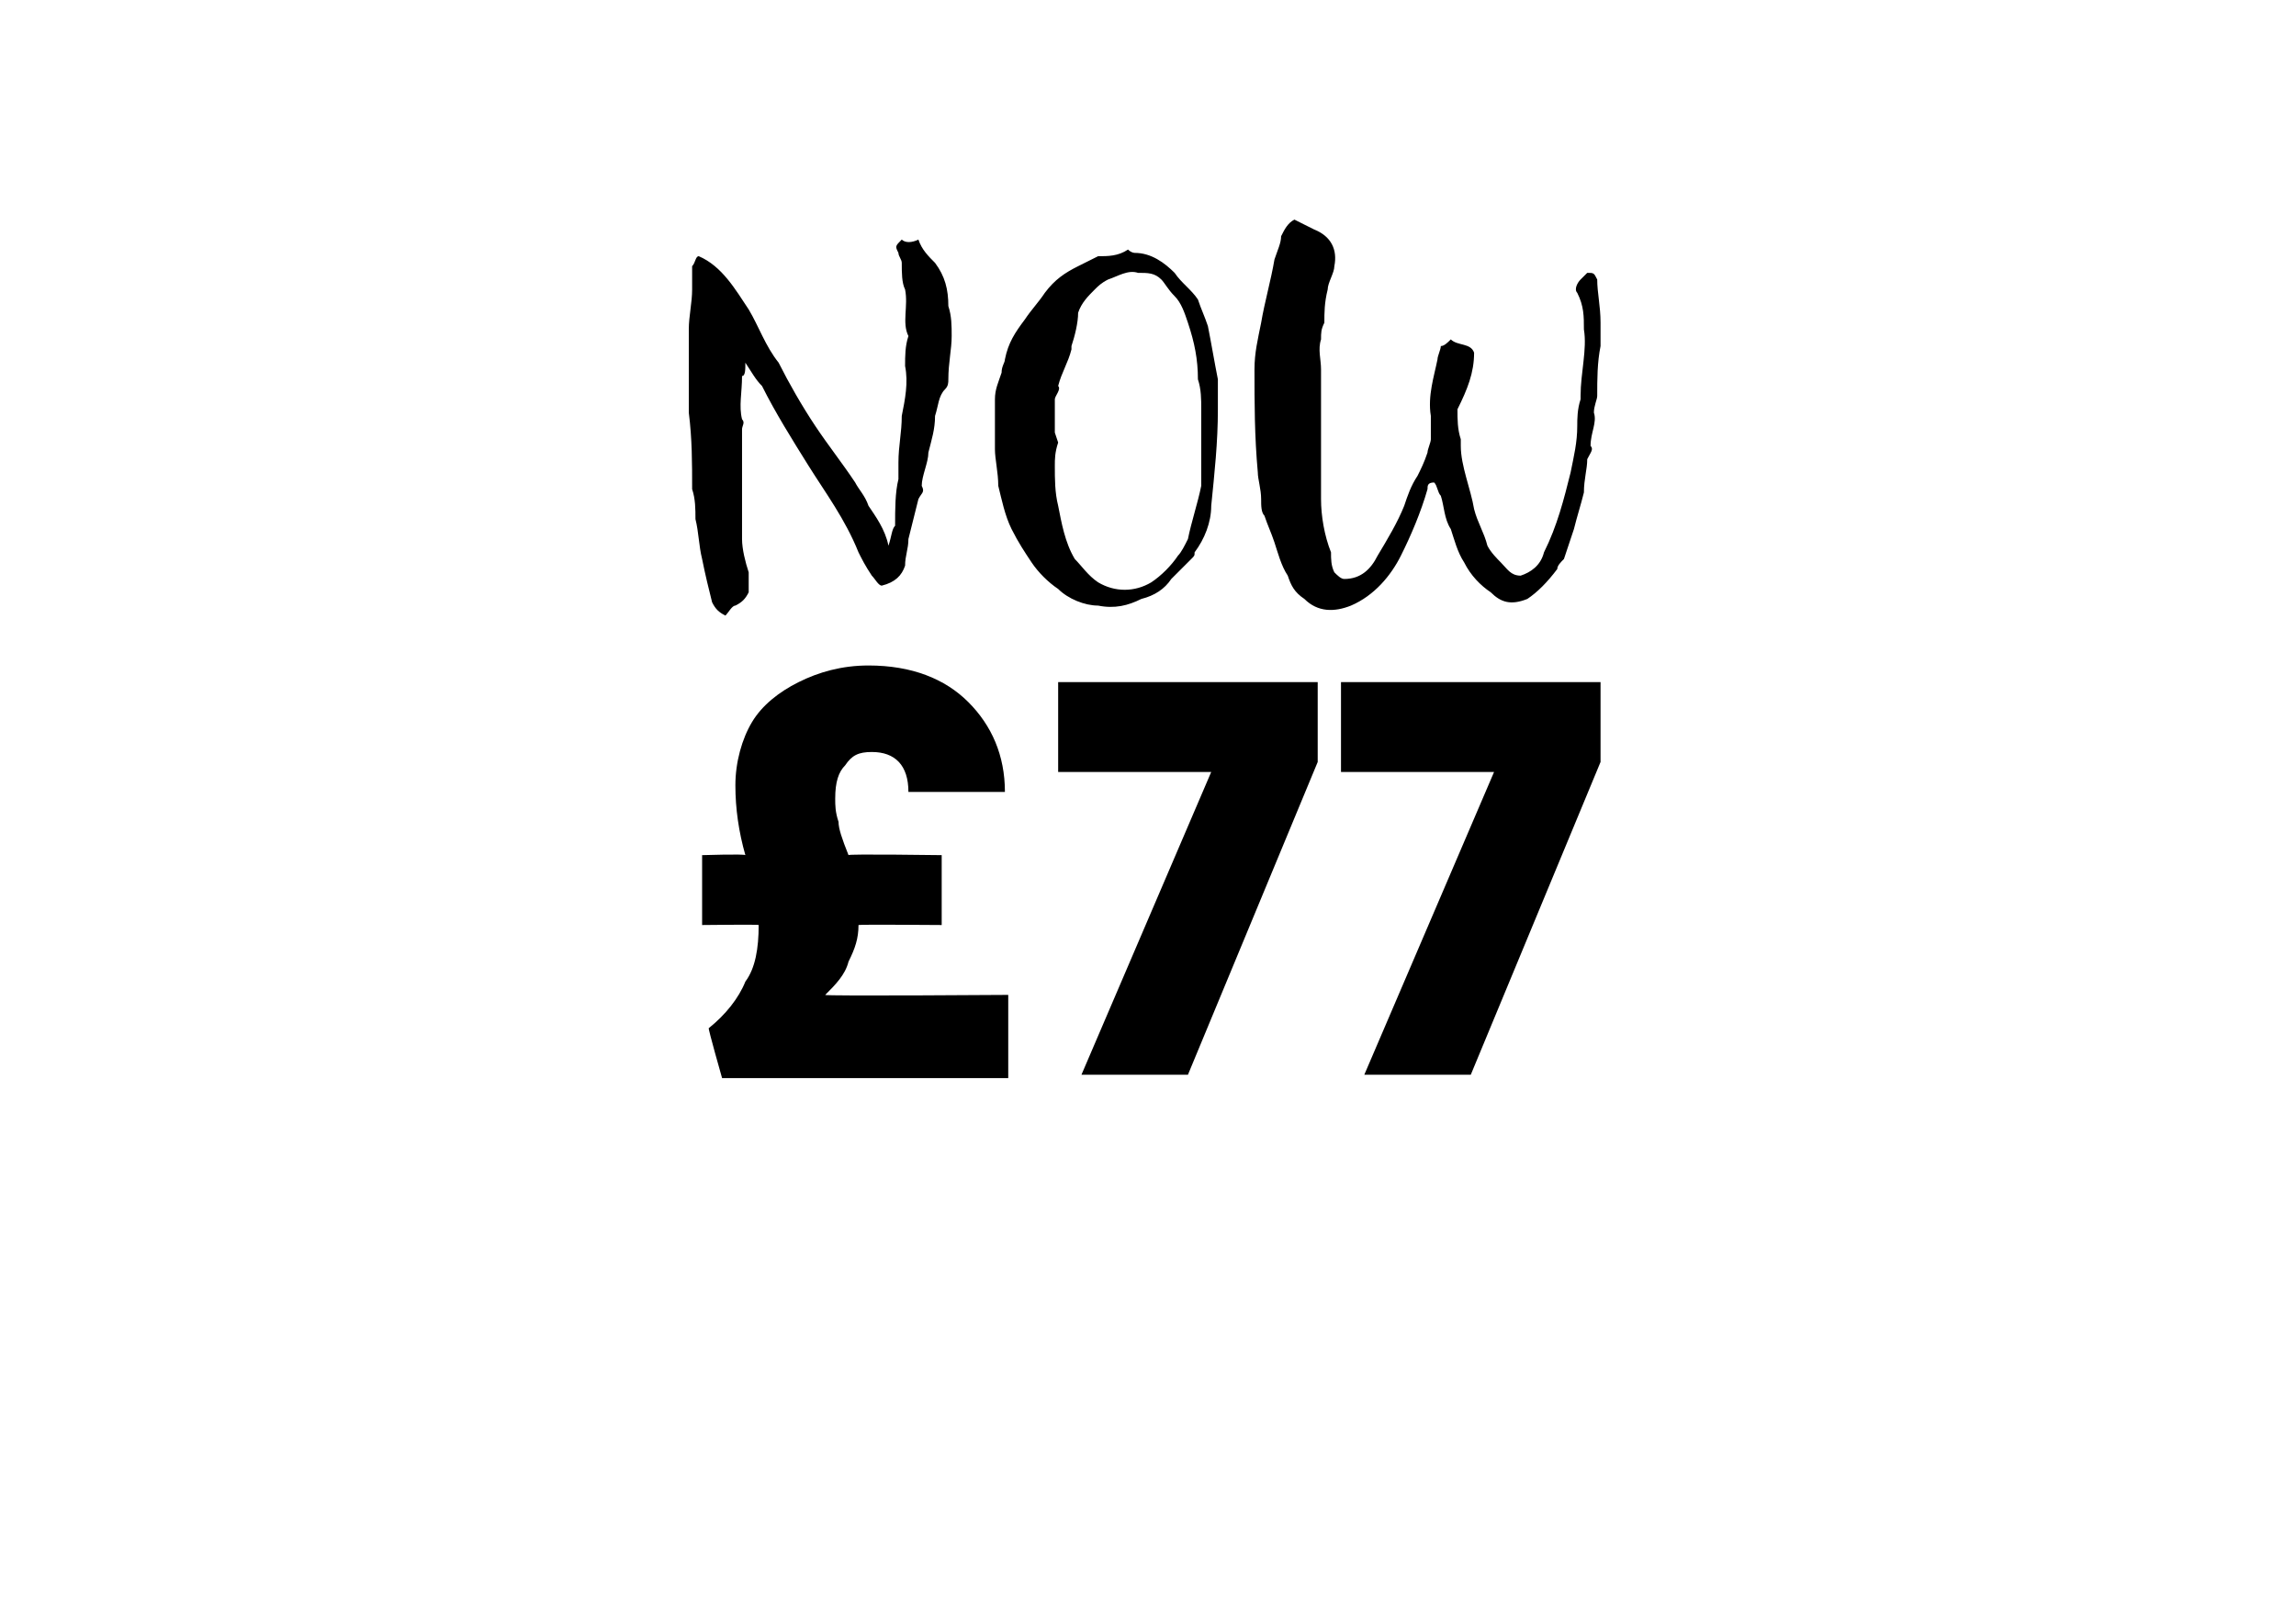 <?xml version="1.0" standalone="no"?><!DOCTYPE svg PUBLIC "-//W3C//DTD SVG 1.1//EN" "http://www.w3.org/Graphics/SVG/1.1/DTD/svg11.dtd"><svg xmlns="http://www.w3.org/2000/svg" version="1.1" width="69px" height="48.7px" viewBox="0 -2 69 48.7" style="top:-2px">  <desc>NOW £77</desc>  <defs/>  <g id="Polygon56396">    <path d="M 30.3 27.9 L 30.3 30.4 L 21.7 30.4 C 21.7 30.4 21.27 28.89 21.3 28.9 C 21.8 28.5 22.2 28 22.4 27.5 C 22.7 27.1 22.8 26.5 22.8 25.8 C 22.81 25.78 21.1 25.8 21.1 25.8 L 21.1 23.7 C 21.1 23.7 22.37 23.66 22.4 23.7 C 22.2 23 22.1 22.3 22.1 21.6 C 22.1 20.9 22.3 20.2 22.6 19.7 C 22.9 19.2 23.4 18.8 24 18.5 C 24.6 18.2 25.3 18 26.1 18 C 27.4 18 28.4 18.4 29.1 19.1 C 29.8 19.8 30.2 20.7 30.2 21.8 C 30.2 21.8 27.3 21.8 27.3 21.8 C 27.3 21 26.9 20.6 26.2 20.6 C 25.8 20.6 25.6 20.7 25.4 21 C 25.2 21.2 25.1 21.5 25.1 22 C 25.1 22.2 25.1 22.4 25.2 22.7 C 25.2 22.9 25.3 23.2 25.5 23.7 C 25.45 23.66 28.3 23.7 28.3 23.7 L 28.3 25.8 C 28.3 25.8 25.81 25.78 25.8 25.8 C 25.8 26.2 25.7 26.5 25.5 26.9 C 25.4 27.3 25.1 27.6 24.8 27.9 C 24.77 27.94 30.3 27.9 30.3 27.9 Z M 39.6 20.9 L 35.7 30.3 L 32.5 30.3 L 36.4 21.2 L 31.8 21.2 L 31.8 18.5 L 39.6 18.5 L 39.6 20.9 Z M 48.1 20.9 L 44.2 30.3 L 41 30.3 L 44.9 21.2 L 40.3 21.2 L 40.3 18.5 L 48.1 18.5 L 48.1 20.9 Z " stroke="none" fill="#000"/>  </g>  <g id="Polygon56395">    <path d="M 26.1 13.2 C 26.3 13.5 26.6 13.9 26.7 14.4 C 26.8 14.1 26.8 13.9 26.9 13.8 C 26.9 13.3 26.9 12.8 27 12.4 C 27 12.2 27 12.1 27 11.9 C 27 11.4 27.1 11 27.1 10.5 C 27.2 10 27.3 9.5 27.2 9 C 27.2 8.7 27.2 8.4 27.3 8.1 C 27.1 7.7 27.3 7.2 27.2 6.7 C 27.1 6.5 27.1 6.2 27.1 5.9 C 27.1 5.8 27 5.7 27 5.6 C 26.9 5.4 26.9 5.4 27.1 5.2 C 27.2 5.3 27.4 5.3 27.6 5.2 C 27.7 5.5 27.9 5.7 28.1 5.9 C 28.4 6.3 28.5 6.7 28.5 7.2 C 28.6 7.5 28.6 7.8 28.6 8.1 C 28.6 8.5 28.5 8.9 28.5 9.4 C 28.5 9.5 28.5 9.6 28.4 9.7 C 28.2 9.9 28.2 10.2 28.1 10.5 C 28.1 10.9 28 11.2 27.9 11.6 C 27.9 11.9 27.7 12.3 27.7 12.6 C 27.8 12.8 27.7 12.8 27.6 13 C 27.5 13.4 27.4 13.8 27.3 14.2 C 27.3 14.5 27.2 14.7 27.2 15 C 27.1 15.3 26.9 15.5 26.5 15.6 C 26.4 15.6 26.3 15.4 26.2 15.3 C 26 15 25.9 14.8 25.8 14.6 C 25.4 13.6 24.8 12.8 24.3 12 C 23.8 11.2 23.3 10.4 22.9 9.6 C 22.7 9.4 22.6 9.2 22.4 8.9 C 22.4 9.1 22.4 9.3 22.3 9.3 C 22.3 9.8 22.2 10.2 22.3 10.6 C 22.4 10.7 22.3 10.8 22.3 10.9 C 22.3 12 22.3 13.1 22.3 14.2 C 22.3 14.5 22.4 14.9 22.5 15.2 C 22.5 15.4 22.5 15.6 22.5 15.8 C 22.4 16 22.3 16.1 22.1 16.2 C 22 16.2 21.9 16.4 21.8 16.5 C 21.6 16.4 21.5 16.3 21.4 16.1 C 21.3 15.7 21.2 15.3 21.1 14.8 C 21 14.4 21 14 20.9 13.6 C 20.9 13.3 20.9 13 20.8 12.7 C 20.8 11.9 20.8 11.2 20.7 10.4 C 20.7 9.6 20.7 8.7 20.7 7.9 C 20.7 7.5 20.8 7.1 20.8 6.7 C 20.8 6.5 20.8 6.2 20.8 6 C 20.9 5.9 20.9 5.7 21 5.7 C 21.7 6 22.1 6.7 22.5 7.3 C 22.8 7.8 23 8.4 23.4 8.9 C 23.7 9.5 24.1 10.2 24.5 10.8 C 24.9 11.4 25.3 11.9 25.7 12.5 C 25.8 12.7 26 12.9 26.1 13.2 C 26.1 13.2 26.1 13.2 26.1 13.2 Z M 33 5.7 C 33.3 5.7 33.6 5.7 33.9 5.5 C 34 5.6 34.1 5.6 34.1 5.6 C 34.6 5.6 35 5.9 35.3 6.2 C 35.5 6.5 35.8 6.7 36 7 C 36.1 7.3 36.2 7.5 36.3 7.8 C 36.4 8.3 36.5 8.9 36.6 9.4 C 36.6 9.7 36.6 10 36.6 10.3 C 36.6 11.3 36.5 12.2 36.4 13.2 C 36.4 13.7 36.2 14.2 35.9 14.6 C 35.9 14.7 35.9 14.7 35.8 14.8 C 35.6 15 35.4 15.2 35.2 15.4 C 35 15.7 34.7 15.9 34.3 16 C 33.9 16.2 33.5 16.3 33 16.2 C 32.6 16.2 32.1 16 31.8 15.7 C 31.5 15.5 31.2 15.2 31 14.9 C 30.8 14.6 30.6 14.3 30.4 13.9 C 30.2 13.5 30.1 13 30 12.6 C 30 12.2 29.9 11.8 29.9 11.5 C 29.9 11.2 29.9 11 29.9 10.7 C 29.9 10.5 29.9 10.3 29.9 10 C 29.9 9.7 30 9.5 30.1 9.2 C 30.1 9 30.2 8.9 30.2 8.8 C 30.3 8.3 30.5 8 30.8 7.6 C 31 7.3 31.2 7.1 31.4 6.8 C 31.7 6.4 32 6.2 32.4 6 C 32.6 5.9 32.8 5.8 33 5.7 C 33 5.7 33 5.7 33 5.7 Z M 32.2 8.5 C 32.1 8.9 31.9 9.2 31.8 9.6 C 31.9 9.7 31.7 9.9 31.7 10 C 31.7 10.6 31.7 10.3 31.7 11 C 31.7 11 31.8 11.3 31.8 11.3 C 31.7 11.6 31.7 11.8 31.7 12 C 31.7 12.4 31.7 12.8 31.8 13.2 C 31.9 13.7 32 14.3 32.3 14.8 C 32.5 15 32.7 15.3 33 15.5 C 33.5 15.8 34.1 15.8 34.6 15.5 C 34.9 15.3 35.2 15 35.4 14.7 C 35.5 14.6 35.6 14.4 35.7 14.2 C 35.8 13.7 36 13.1 36.1 12.6 C 36.1 12.1 36.1 11.7 36.1 11.3 C 36.1 11 36.1 10.6 36.1 10.3 C 36.1 10 36.1 9.7 36 9.4 C 36 8.8 35.9 8.3 35.7 7.7 C 35.6 7.4 35.5 7.1 35.3 6.9 C 35.1 6.7 35 6.5 34.9 6.4 C 34.7 6.2 34.5 6.2 34.2 6.2 C 33.9 6.1 33.6 6.3 33.3 6.4 C 33.1 6.5 33 6.6 32.9 6.7 C 32.7 6.9 32.5 7.1 32.4 7.4 C 32.4 7.7 32.3 8.1 32.2 8.4 C 32.2 8.4 32.2 8.5 32.2 8.5 Z M 38.5 5.1 C 38.6 4.9 38.7 4.7 38.9 4.6 C 39.1 4.7 39.3 4.8 39.5 4.9 C 40 5.1 40.2 5.5 40.1 6 C 40.1 6.2 39.9 6.5 39.9 6.7 C 39.8 7.1 39.8 7.4 39.8 7.7 C 39.7 7.9 39.7 8 39.7 8.2 C 39.6 8.5 39.7 8.8 39.7 9.1 C 39.7 9.8 39.7 10.6 39.7 11.4 C 39.7 11.6 39.7 11.8 39.7 12 C 39.7 12.3 39.7 12.6 39.7 13 C 39.7 13.5 39.8 14.1 40 14.6 C 40 14.8 40 15 40.1 15.2 C 40.2 15.3 40.3 15.4 40.4 15.4 C 40.9 15.4 41.2 15.1 41.4 14.7 C 41.7 14.2 42 13.7 42.2 13.2 C 42.3 12.9 42.4 12.6 42.6 12.3 C 42.7 12.1 42.8 11.9 42.9 11.6 C 42.9 11.5 43 11.3 43 11.2 C 43 11 43 10.7 43 10.5 C 42.9 9.9 43.1 9.3 43.2 8.8 C 43.2 8.7 43.3 8.5 43.3 8.4 C 43.4 8.4 43.5 8.3 43.6 8.2 C 43.8 8.4 44.2 8.3 44.3 8.6 C 44.3 9.2 44.1 9.7 43.8 10.3 C 43.8 10.6 43.8 10.9 43.9 11.2 C 43.9 11.3 43.9 11.3 43.9 11.4 C 43.9 12 44.2 12.7 44.3 13.3 C 44.4 13.7 44.6 14 44.7 14.4 C 44.8 14.6 45 14.8 45.1 14.9 C 45.3 15.1 45.4 15.3 45.7 15.3 C 46 15.2 46.3 15 46.4 14.6 C 46.8 13.8 47 13 47.2 12.2 C 47.3 11.7 47.4 11.3 47.4 10.8 C 47.4 10.6 47.4 10.3 47.5 10 C 47.5 10 47.5 9.9 47.5 9.9 C 47.5 9.2 47.7 8.5 47.6 7.9 C 47.6 7.5 47.6 7.2 47.4 6.8 C 47.3 6.7 47.4 6.5 47.5 6.4 C 47.6 6.3 47.7 6.2 47.7 6.2 C 47.9 6.2 47.9 6.2 48 6.4 C 48 6.8 48.1 7.2 48.1 7.7 C 48.1 7.9 48.1 8.2 48.1 8.4 C 48 8.9 48 9.4 48 9.9 C 48 10 47.9 10.2 47.9 10.4 C 48 10.7 47.8 11 47.8 11.4 C 47.9 11.5 47.8 11.6 47.7 11.8 C 47.7 12.1 47.6 12.4 47.6 12.8 C 47.5 13.2 47.4 13.5 47.3 13.9 C 47.2 14.2 47.1 14.5 47 14.8 C 46.9 14.9 46.8 15 46.8 15.1 C 46.5 15.5 46.2 15.8 45.9 16 C 45.4 16.2 45.1 16.1 44.8 15.8 C 44.5 15.6 44.2 15.3 44 14.9 C 43.8 14.6 43.7 14.2 43.6 13.9 C 43.4 13.6 43.4 13.2 43.3 12.9 C 43.2 12.8 43.2 12.6 43.1 12.5 C 42.9 12.5 42.9 12.6 42.9 12.7 C 42.7 13.4 42.4 14.1 42.1 14.7 C 41.8 15.3 41.3 15.9 40.6 16.2 C 40.1 16.4 39.6 16.4 39.2 16 C 38.9 15.8 38.8 15.6 38.7 15.3 C 38.5 15 38.4 14.6 38.3 14.3 C 38.2 14 38.1 13.8 38 13.5 C 37.9 13.4 37.9 13.2 37.9 13 C 37.9 12.7 37.8 12.4 37.8 12.2 C 37.7 11.1 37.7 10.1 37.7 9.1 C 37.7 8.6 37.8 8.2 37.9 7.7 C 38 7.1 38.2 6.4 38.3 5.8 C 38.4 5.5 38.5 5.3 38.5 5.1 C 38.5 5.1 38.5 5.1 38.5 5.1 Z " stroke="none" fill="#000"/>  </g></svg>